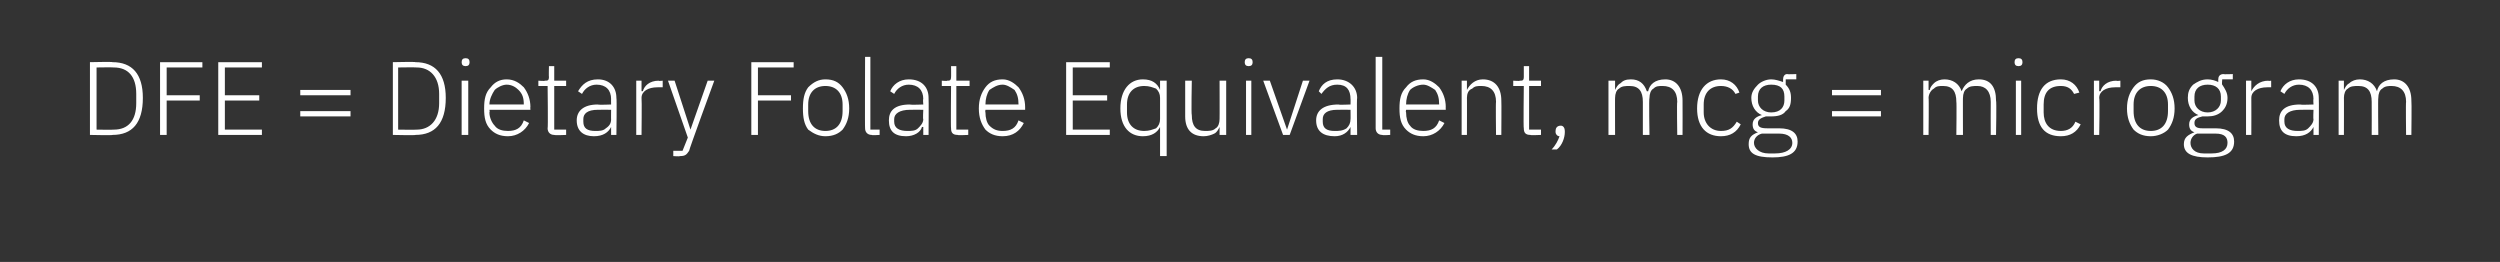 <?xml version="1.0" standalone="no"?><!DOCTYPE svg PUBLIC "-//W3C//DTD SVG 1.1//EN" "http://www.w3.org/Graphics/SVG/1.1/DTD/svg11.dtd"><svg xmlns="http://www.w3.org/2000/svg" version="1.1" width="189px" height="19.8px" viewBox="0 -4 189 19.8" style="top:-4px"><rect x="0" y="-4" width="189" height="19.8" fill="#333333" stroke="none"/>  <desc>DFE = Dietary Folate Equivalent, mcg = microgram</desc>  <defs/>  <g id="Polygon197771">    <path d="M 6.8 6.2 C 6.8 6.2 8.55 6.24 8.5 6.2 C 10 6.2 10.8 5.3 10.8 3.4 C 10.8 1.6 10 0.7 8.5 0.7 C 8.55 0.66 6.8 0.7 6.8 0.7 L 6.8 6.2 Z M 7.3 5.8 L 7.3 1.1 C 7.3 1.1 8.56 1.08 8.6 1.1 C 9.7 1.1 10.3 1.8 10.3 3.1 C 10.3 3.1 10.3 3.8 10.3 3.8 C 10.3 5.1 9.7 5.8 8.6 5.8 C 8.56 5.82 7.3 5.8 7.3 5.8 Z M 12.6 6.2 L 12.6 3.6 L 15.1 3.6 L 15.1 3.2 L 12.6 3.2 L 12.6 1.1 L 15.3 1.1 L 15.3 0.7 L 12.1 0.7 L 12.1 6.2 L 12.6 6.2 Z M 19.8 6.2 L 19.8 5.8 L 17 5.8 L 17 3.6 L 19.6 3.6 L 19.6 3.2 L 17 3.2 L 17 1.1 L 19.8 1.1 L 19.8 0.7 L 16.5 0.7 L 16.5 6.2 L 19.8 6.2 Z M 26.5 3.2 L 26.5 2.8 L 22.7 2.8 L 22.7 3.2 L 26.5 3.2 Z M 26.5 4.8 L 26.5 4.4 L 22.7 4.4 L 22.7 4.8 L 26.5 4.8 Z M 29.7 6.2 C 29.7 6.2 31.45 6.24 31.4 6.2 C 32.9 6.2 33.7 5.3 33.7 3.4 C 33.7 1.6 32.9 0.7 31.4 0.7 C 31.45 0.66 29.7 0.7 29.7 0.7 L 29.7 6.2 Z M 30.1 5.8 L 30.1 1.1 C 30.1 1.1 31.45 1.08 31.5 1.1 C 32.5 1.1 33.2 1.8 33.2 3.1 C 33.2 3.1 33.2 3.8 33.2 3.8 C 33.2 5.1 32.5 5.8 31.5 5.8 C 31.45 5.82 30.1 5.8 30.1 5.8 Z M 35.5 0.7 C 35.5 0.7 35.5 0.7 35.5 0.7 C 35.5 0.5 35.4 0.4 35.2 0.4 C 35 0.4 34.9 0.5 34.9 0.7 C 34.9 0.7 34.9 0.7 34.9 0.7 C 34.9 0.9 35 1 35.2 1 C 35.4 1 35.5 0.9 35.5 0.7 Z M 34.9 6.2 L 35.4 6.2 L 35.4 2.1 L 34.9 2.1 L 34.9 6.2 Z M 40 5.3 C 40 5.3 39.6 5.1 39.6 5.1 C 39.4 5.7 39 5.9 38.4 5.9 C 38 5.9 37.6 5.8 37.4 5.5 C 37.2 5.3 37 4.9 37 4.5 C 37.04 4.48 37 4.3 37 4.3 L 40.1 4.3 C 40.1 4.3 40.08 4.06 40.1 4.1 C 40.1 3.5 39.9 3 39.6 2.6 C 39.3 2.3 38.9 2 38.3 2 C 37.8 2 37.4 2.2 37.1 2.6 C 36.7 3 36.6 3.5 36.6 4.2 C 36.6 4.9 36.7 5.4 37.1 5.8 C 37.4 6.1 37.8 6.3 38.4 6.3 C 39.1 6.3 39.7 5.9 40 5.3 Z M 39.2 2.8 C 39.5 3.1 39.6 3.4 39.6 3.9 C 39.58 3.86 39.6 3.9 39.6 3.9 L 37 3.9 C 37 3.9 37.04 3.89 37 3.9 C 37 3.5 37.2 3.1 37.4 2.8 C 37.6 2.6 38 2.4 38.3 2.4 C 38.7 2.4 39 2.6 39.2 2.8 Z M 42.8 6.2 L 42.8 5.8 L 41.9 5.8 L 41.9 2.5 L 42.8 2.5 L 42.8 2.1 L 41.9 2.1 L 41.9 1 L 41.5 1 C 41.5 1 41.48 1.83 41.5 1.8 C 41.5 2.1 41.4 2.1 41.2 2.1 C 41.19 2.14 40.7 2.1 40.7 2.1 L 40.7 2.5 L 41.4 2.5 C 41.4 2.5 41.44 5.74 41.4 5.7 C 41.4 6 41.6 6.2 41.9 6.2 C 41.94 6.24 42.8 6.2 42.8 6.2 Z M 46.6 3.4 C 46.64 3.42 46.6 6.2 46.6 6.2 L 46.2 6.2 L 46.2 5.6 C 46.2 5.6 46.17 5.59 46.2 5.6 C 46 6 45.6 6.3 44.9 6.3 C 44.1 6.3 43.6 5.9 43.6 5.1 C 43.6 4.4 44.1 3.9 45.2 3.9 C 45.24 3.94 46.2 3.9 46.2 3.9 C 46.2 3.9 46.19 3.46 46.2 3.5 C 46.2 2.8 45.8 2.4 45.1 2.4 C 44.6 2.4 44.2 2.7 44 3.1 C 44 3.1 43.7 2.9 43.7 2.9 C 44 2.4 44.4 2 45.2 2 C 46.1 2 46.6 2.6 46.6 3.4 Z M 46.2 4.3 C 46.2 4.3 45.23 4.29 45.2 4.3 C 44.4 4.3 44.1 4.6 44.1 5 C 44.1 5 44.1 5.2 44.1 5.2 C 44.1 5.7 44.4 5.9 45 5.9 C 45.3 5.9 45.6 5.9 45.8 5.7 C 46.1 5.5 46.2 5.3 46.2 5 C 46.19 5.05 46.2 4.3 46.2 4.3 Z M 48.5 6.2 C 48.5 6.2 48.53 3.44 48.5 3.4 C 48.5 2.9 49 2.6 49.7 2.6 C 49.7 2.59 50.1 2.6 50.1 2.6 L 50.1 2.1 C 50.1 2.1 49.79 2.14 49.8 2.1 C 49.1 2.1 48.7 2.5 48.6 2.9 C 48.56 2.88 48.5 2.9 48.5 2.9 L 48.5 2.1 L 48.1 2.1 L 48.1 6.2 L 48.5 6.2 Z M 52.2 5.8 L 52.2 5.8 L 51 2.1 L 50.5 2.1 L 52 6.4 L 51.6 7.4 L 50.9 7.4 L 50.9 7.8 C 50.9 7.8 51.38 7.84 51.4 7.8 C 51.8 7.8 51.9 7.7 52.1 7.4 C 52.06 7.39 54 2.1 54 2.1 L 53.5 2.1 L 52.2 5.8 Z M 57.3 6.2 L 57.3 3.6 L 59.8 3.6 L 59.8 3.2 L 57.3 3.2 L 57.3 1.1 L 60 1.1 L 60 0.7 L 56.8 0.7 L 56.8 6.2 L 57.3 6.2 Z M 63.7 5.8 C 64 5.4 64.2 4.9 64.2 4.2 C 64.2 3.5 64 3 63.7 2.6 C 63.4 2.2 63 2 62.4 2 C 61.9 2 61.5 2.2 61.1 2.6 C 60.8 3 60.7 3.5 60.7 4.2 C 60.7 4.9 60.8 5.4 61.1 5.8 C 61.5 6.1 61.9 6.3 62.4 6.3 C 63 6.3 63.4 6.1 63.7 5.8 Z M 61.1 4.4 C 61.1 4.4 61.1 3.9 61.1 3.9 C 61.1 3 61.6 2.5 62.4 2.5 C 63.2 2.5 63.7 3 63.7 3.9 C 63.7 3.9 63.7 4.4 63.7 4.4 C 63.7 5.4 63.2 5.9 62.4 5.9 C 61.6 5.9 61.1 5.4 61.1 4.4 Z M 66.5 6.2 L 66.5 5.8 L 65.8 5.8 L 65.8 0.3 L 65.4 0.3 C 65.4 0.3 65.38 5.74 65.4 5.7 C 65.4 6 65.6 6.2 65.9 6.2 C 65.88 6.24 66.5 6.2 66.5 6.2 Z M 70.2 3.4 C 70.22 3.42 70.2 6.2 70.2 6.2 L 69.8 6.2 L 69.8 5.6 C 69.8 5.6 69.75 5.59 69.7 5.6 C 69.6 6 69.1 6.3 68.5 6.3 C 67.6 6.3 67.2 5.9 67.2 5.1 C 67.2 4.4 67.6 3.9 68.8 3.9 C 68.82 3.94 69.8 3.9 69.8 3.9 C 69.8 3.9 69.76 3.46 69.8 3.5 C 69.8 2.8 69.4 2.4 68.7 2.4 C 68.2 2.4 67.8 2.7 67.6 3.1 C 67.6 3.1 67.3 2.9 67.3 2.9 C 67.5 2.4 68 2 68.7 2 C 69.7 2 70.2 2.6 70.2 3.4 Z M 69.8 4.3 C 69.8 4.3 68.8 4.29 68.8 4.3 C 68 4.3 67.6 4.6 67.6 5 C 67.6 5 67.6 5.2 67.6 5.2 C 67.6 5.7 68 5.9 68.6 5.9 C 68.9 5.9 69.2 5.9 69.4 5.7 C 69.6 5.5 69.8 5.3 69.8 5 C 69.76 5.05 69.8 4.3 69.8 4.3 Z M 73.2 6.2 L 73.2 5.8 L 72.3 5.8 L 72.3 2.5 L 73.3 2.5 L 73.3 2.1 L 72.3 2.1 L 72.3 1 L 71.9 1 C 71.9 1 71.91 1.83 71.9 1.8 C 71.9 2.1 71.8 2.1 71.6 2.1 C 71.62 2.14 71.2 2.1 71.2 2.1 L 71.2 2.5 L 71.9 2.5 C 71.9 2.5 71.87 5.74 71.9 5.7 C 71.9 6 72 6.2 72.4 6.2 C 72.37 6.24 73.2 6.2 73.2 6.2 Z M 77.4 5.3 C 77.4 5.3 77 5.1 77 5.1 C 76.8 5.7 76.4 5.9 75.8 5.9 C 75.4 5.9 75.1 5.8 74.8 5.5 C 74.6 5.3 74.5 4.9 74.5 4.5 C 74.47 4.48 74.5 4.3 74.5 4.3 L 77.5 4.3 C 77.5 4.3 77.5 4.06 77.5 4.1 C 77.5 3.5 77.3 3 77 2.6 C 76.7 2.3 76.3 2 75.8 2 C 75.2 2 74.8 2.2 74.5 2.6 C 74.2 3 74 3.5 74 4.2 C 74 4.9 74.2 5.4 74.5 5.8 C 74.8 6.1 75.2 6.3 75.8 6.3 C 76.6 6.3 77.1 5.9 77.4 5.3 Z M 76.7 2.8 C 76.9 3.1 77 3.4 77 3.9 C 77 3.86 77 3.9 77 3.9 L 74.5 3.9 C 74.5 3.9 74.47 3.89 74.5 3.9 C 74.5 3.5 74.6 3.1 74.8 2.8 C 75.1 2.6 75.4 2.4 75.8 2.4 C 76.1 2.4 76.4 2.6 76.7 2.8 Z M 83.9 6.2 L 83.9 5.8 L 81.1 5.8 L 81.1 3.6 L 83.7 3.6 L 83.7 3.2 L 81.1 3.2 L 81.1 1.1 L 83.9 1.1 L 83.9 0.7 L 80.6 0.7 L 80.6 6.2 L 83.9 6.2 Z M 87.7 7.8 L 88.2 7.8 L 88.2 2.1 L 87.7 2.1 L 87.7 2.8 C 87.7 2.8 87.68 2.8 87.7 2.8 C 87.5 2.3 87.1 2 86.4 2 C 85.4 2 84.7 2.8 84.7 4.2 C 84.7 5.6 85.4 6.3 86.4 6.3 C 87.1 6.3 87.5 6 87.7 5.6 C 87.68 5.58 87.7 5.6 87.7 5.6 L 87.7 7.8 Z M 85.2 4.5 C 85.2 4.5 85.2 3.9 85.2 3.9 C 85.2 3 85.7 2.5 86.5 2.5 C 86.9 2.5 87.1 2.6 87.4 2.7 C 87.6 2.9 87.7 3.1 87.7 3.4 C 87.7 3.4 87.7 5 87.7 5 C 87.7 5.3 87.6 5.5 87.4 5.7 C 87.1 5.8 86.9 5.9 86.5 5.9 C 85.7 5.9 85.2 5.4 85.2 4.5 Z M 92.2 6.2 L 92.7 6.2 L 92.7 2.1 L 92.2 2.1 C 92.2 2.1 92.21 5.02 92.2 5 C 92.2 5.3 92.1 5.6 91.9 5.7 C 91.7 5.9 91.4 5.9 91.1 5.9 C 90.4 5.9 90.1 5.5 90.1 4.7 C 90.05 4.69 90.1 2.1 90.1 2.1 L 89.6 2.1 C 89.6 2.1 89.6 4.78 89.6 4.8 C 89.6 5.8 90.1 6.3 91 6.3 C 91.3 6.3 91.6 6.2 91.8 6.1 C 92 6 92.1 5.8 92.2 5.6 C 92.18 5.59 92.2 5.6 92.2 5.6 L 92.2 6.2 Z M 94.7 0.7 C 94.7 0.7 94.7 0.7 94.7 0.7 C 94.7 0.5 94.6 0.4 94.4 0.4 C 94.2 0.4 94.1 0.5 94.1 0.7 C 94.1 0.7 94.1 0.7 94.1 0.7 C 94.1 0.9 94.2 1 94.4 1 C 94.6 1 94.7 0.9 94.7 0.7 Z M 94.2 6.2 L 94.6 6.2 L 94.6 2.1 L 94.2 2.1 L 94.2 6.2 Z M 97 6.2 L 97.5 6.2 L 99 2.1 L 98.5 2.1 L 97.3 5.8 L 97.3 5.8 L 96 2.1 L 95.5 2.1 L 97 6.2 Z M 102.6 3.4 C 102.56 3.42 102.6 6.2 102.6 6.2 L 102.1 6.2 L 102.1 5.6 C 102.1 5.6 102.09 5.59 102.1 5.6 C 101.9 6 101.5 6.3 100.9 6.3 C 100 6.3 99.5 5.9 99.5 5.1 C 99.5 4.4 100 3.9 101.2 3.9 C 101.16 3.94 102.1 3.9 102.1 3.9 C 102.1 3.9 102.11 3.46 102.1 3.5 C 102.1 2.8 101.8 2.4 101.1 2.4 C 100.5 2.4 100.2 2.7 99.9 3.1 C 99.9 3.1 99.7 2.9 99.7 2.9 C 99.9 2.4 100.3 2 101.1 2 C 102 2 102.6 2.6 102.6 3.4 Z M 102.1 4.3 C 102.1 4.3 101.15 4.29 101.1 4.3 C 100.3 4.3 100 4.6 100 5 C 100 5 100 5.2 100 5.2 C 100 5.7 100.3 5.9 100.9 5.9 C 101.2 5.9 101.5 5.9 101.8 5.7 C 102 5.5 102.1 5.3 102.1 5 C 102.11 5.05 102.1 4.3 102.1 4.3 Z M 105.1 6.2 L 105.1 5.8 L 104.5 5.8 L 104.5 0.3 L 104 0.3 C 104 0.3 104 5.74 104 5.7 C 104 6 104.2 6.2 104.5 6.2 C 104.5 6.24 105.1 6.2 105.1 6.2 Z M 109.2 5.3 C 109.2 5.3 108.8 5.1 108.8 5.1 C 108.6 5.7 108.2 5.9 107.6 5.9 C 107.2 5.9 106.8 5.8 106.6 5.5 C 106.4 5.3 106.3 4.9 106.3 4.5 C 106.26 4.48 106.3 4.3 106.3 4.3 L 109.3 4.3 C 109.3 4.3 109.29 4.06 109.3 4.1 C 109.3 3.5 109.1 3 108.8 2.6 C 108.5 2.3 108.1 2 107.6 2 C 107 2 106.6 2.2 106.3 2.6 C 105.9 3 105.8 3.5 105.8 4.2 C 105.8 4.9 105.9 5.4 106.3 5.8 C 106.6 6.1 107 6.3 107.6 6.3 C 108.3 6.3 108.9 5.9 109.2 5.3 Z M 108.5 2.8 C 108.7 3.1 108.8 3.4 108.8 3.9 C 108.8 3.86 108.8 3.9 108.8 3.9 L 106.3 3.9 C 106.3 3.9 106.26 3.89 106.3 3.9 C 106.3 3.5 106.4 3.1 106.6 2.8 C 106.8 2.6 107.2 2.4 107.6 2.4 C 107.9 2.4 108.2 2.6 108.5 2.8 Z M 110.9 6.2 C 110.9 6.2 110.91 3.36 110.9 3.4 C 110.9 3.1 111 2.8 111.3 2.7 C 111.5 2.5 111.7 2.5 112 2.5 C 112.7 2.5 113.1 2.9 113.1 3.7 C 113.07 3.69 113.1 6.2 113.1 6.2 L 113.5 6.2 C 113.5 6.2 113.52 3.61 113.5 3.6 C 113.5 2.6 113 2 112.1 2 C 111.5 2 111.1 2.4 110.9 2.8 C 110.93 2.79 110.9 2.8 110.9 2.8 L 110.9 2.1 L 110.5 2.1 L 110.5 6.2 L 110.9 6.2 Z M 116.5 6.2 L 116.5 5.8 L 115.6 5.8 L 115.6 2.5 L 116.5 2.5 L 116.5 2.1 L 115.6 2.1 L 115.6 1 L 115.2 1 C 115.2 1 115.2 1.83 115.2 1.8 C 115.2 2.1 115.1 2.1 114.9 2.1 C 114.91 2.14 114.4 2.1 114.4 2.1 L 114.4 2.5 L 115.2 2.5 C 115.2 2.5 115.16 5.74 115.2 5.7 C 115.2 6 115.3 6.2 115.7 6.2 C 115.66 6.24 116.5 6.2 116.5 6.2 Z M 117.6 5.9 C 117.6 5.9 117.6 6 117.6 6 C 117.6 6.1 117.7 6.3 117.9 6.3 C 117.8 6.6 117.6 7 117.3 7.3 C 117.3 7.3 117.7 7.3 117.7 7.3 C 118.1 7 118.3 6.4 118.3 6 C 118.3 6 118.3 5.9 118.3 5.9 C 118.3 5.7 118.2 5.5 118 5.5 C 117.7 5.5 117.6 5.7 117.6 5.9 Z M 122.1 6.2 C 122.1 6.2 122.09 3.36 122.1 3.4 C 122.1 3.1 122.2 2.8 122.4 2.7 C 122.6 2.5 122.9 2.5 123.2 2.5 C 123.9 2.5 124.2 2.9 124.2 3.7 C 124.2 3.69 124.2 6.2 124.2 6.2 L 124.7 6.2 C 124.7 6.2 124.65 3.37 124.7 3.4 C 124.7 3.1 124.8 2.8 125 2.7 C 125.2 2.5 125.4 2.5 125.7 2.5 C 126.4 2.5 126.8 2.9 126.8 3.7 C 126.76 3.69 126.8 6.2 126.8 6.2 L 127.2 6.2 C 127.2 6.2 127.21 3.61 127.2 3.6 C 127.2 2.6 126.7 2 125.9 2 C 125.1 2 124.7 2.4 124.6 2.9 C 124.6 2.9 124.5 2.9 124.5 2.9 C 124.3 2.3 123.9 2 123.3 2 C 122.9 2 122.7 2.1 122.5 2.3 C 122.3 2.4 122.2 2.6 122.1 2.8 C 122.12 2.79 122.1 2.8 122.1 2.8 L 122.1 2.1 L 121.6 2.1 L 121.6 6.2 L 122.1 6.2 Z M 131.6 5.4 C 131.6 5.4 131.3 5.2 131.3 5.2 C 131 5.7 130.7 5.9 130.1 5.9 C 129.3 5.9 128.8 5.3 128.8 4.5 C 128.8 4.5 128.8 3.9 128.8 3.9 C 128.8 3 129.3 2.5 130.1 2.5 C 130.6 2.5 131 2.7 131.2 3.1 C 131.2 3.1 131.5 3 131.5 3 C 131.3 2.4 130.8 2 130.1 2 C 129 2 128.3 2.8 128.3 4.2 C 128.3 5.6 129 6.3 130.1 6.3 C 130.8 6.3 131.3 6 131.6 5.4 Z M 134.5 5.7 C 134.5 5.7 133.6 5.7 133.6 5.7 C 133.1 5.7 132.9 5.6 132.9 5.3 C 132.9 5 133.2 4.9 133.5 4.8 C 133.7 4.8 133.8 4.8 133.9 4.8 C 134.4 4.8 134.8 4.7 135 4.4 C 135.3 4.2 135.4 3.9 135.4 3.4 C 135.4 3 135.3 2.7 135 2.4 C 135 2.42 135 2 135 2 L 135.8 2 L 135.8 1.6 C 135.8 1.6 135.13 1.63 135.1 1.6 C 134.9 1.6 134.8 1.8 134.8 2 C 134.8 2 134.8 2.2 134.8 2.2 C 134.5 2.1 134.2 2 133.9 2 C 133.5 2 133.1 2.2 132.9 2.4 C 132.6 2.7 132.4 3 132.4 3.4 C 132.4 4 132.7 4.5 133.2 4.7 C 133.2 4.7 133.2 4.7 133.2 4.7 C 132.8 4.8 132.5 5 132.5 5.4 C 132.5 5.7 132.6 5.9 132.9 6 C 132.9 6 132.9 6 132.9 6 C 132.4 6.2 132.2 6.4 132.2 6.9 C 132.2 7.6 132.7 7.9 134 7.9 C 135.2 7.9 135.9 7.6 135.9 6.7 C 135.9 6.1 135.5 5.7 134.5 5.7 Z M 134.2 7.6 C 134.2 7.6 133.7 7.6 133.7 7.6 C 133 7.6 132.6 7.2 132.6 6.8 C 132.6 6.5 132.8 6.2 133.2 6.1 C 133.2 6.1 134.5 6.1 134.5 6.1 C 135.2 6.1 135.5 6.4 135.5 6.8 C 135.5 7.3 135 7.6 134.2 7.6 Z M 132.9 3.6 C 132.9 3.6 132.9 3.3 132.9 3.3 C 132.9 2.7 133.3 2.4 133.9 2.4 C 134.6 2.4 134.9 2.7 134.9 3.3 C 134.9 3.3 134.9 3.6 134.9 3.6 C 134.9 4.1 134.6 4.5 133.9 4.5 C 133.3 4.5 132.9 4.1 132.9 3.6 Z M 142.2 3.2 L 142.2 2.8 L 138.5 2.8 L 138.5 3.2 L 142.2 3.2 Z M 142.2 4.8 L 142.2 4.4 L 138.5 4.4 L 138.5 4.8 L 142.2 4.8 Z M 145.8 6.2 C 145.8 6.2 145.83 3.36 145.8 3.4 C 145.8 3.1 146 2.8 146.2 2.7 C 146.4 2.5 146.6 2.5 146.9 2.5 C 147.6 2.5 147.9 2.9 147.9 3.7 C 147.93 3.69 147.9 6.2 147.9 6.2 L 148.4 6.2 C 148.4 6.2 148.39 3.37 148.4 3.4 C 148.4 3.1 148.5 2.8 148.7 2.7 C 148.9 2.5 149.2 2.5 149.5 2.5 C 150.1 2.5 150.5 2.9 150.5 3.7 C 150.49 3.69 150.5 6.2 150.5 6.2 L 150.9 6.2 C 150.9 6.2 150.95 3.61 150.9 3.6 C 150.9 2.6 150.5 2 149.6 2 C 148.9 2 148.5 2.4 148.3 2.9 C 148.3 2.9 148.3 2.9 148.3 2.9 C 148.1 2.3 147.6 2 147 2 C 146.7 2 146.4 2.1 146.2 2.3 C 146.1 2.4 145.9 2.6 145.9 2.8 C 145.85 2.79 145.8 2.8 145.8 2.8 L 145.8 2.1 L 145.4 2.1 L 145.4 6.2 L 145.8 6.2 Z M 152.9 0.7 C 152.9 0.7 152.9 0.7 152.9 0.7 C 152.9 0.5 152.8 0.4 152.6 0.4 C 152.4 0.4 152.3 0.5 152.3 0.7 C 152.3 0.7 152.3 0.7 152.3 0.7 C 152.3 0.9 152.4 1 152.6 1 C 152.8 1 152.9 0.9 152.9 0.7 Z M 152.4 6.2 L 152.8 6.2 L 152.8 2.1 L 152.4 2.1 L 152.4 6.2 Z M 157.3 5.4 C 157.3 5.4 156.9 5.2 156.9 5.2 C 156.7 5.7 156.3 5.9 155.8 5.9 C 154.9 5.9 154.5 5.3 154.5 4.5 C 154.5 4.5 154.5 3.9 154.5 3.9 C 154.5 3 154.9 2.5 155.8 2.5 C 156.3 2.5 156.6 2.7 156.8 3.1 C 156.8 3.1 157.2 3 157.2 3 C 157 2.4 156.5 2 155.8 2 C 154.6 2 154 2.8 154 4.2 C 154 5.6 154.6 6.3 155.8 6.3 C 156.5 6.3 157 6 157.3 5.4 Z M 158.7 6.2 C 158.7 6.2 158.75 3.44 158.7 3.4 C 158.7 2.9 159.2 2.6 159.9 2.6 C 159.91 2.59 160.3 2.6 160.3 2.6 L 160.3 2.1 C 160.3 2.1 160 2.14 160 2.1 C 159.3 2.1 158.9 2.5 158.8 2.9 C 158.78 2.88 158.7 2.9 158.7 2.9 L 158.7 2.1 L 158.3 2.1 L 158.3 6.2 L 158.7 6.2 Z M 163.9 5.8 C 164.2 5.4 164.4 4.9 164.4 4.2 C 164.4 3.5 164.2 3 163.9 2.6 C 163.6 2.2 163.1 2 162.6 2 C 162 2 161.6 2.2 161.3 2.6 C 161 3 160.8 3.5 160.8 4.2 C 160.8 4.9 161 5.4 161.3 5.8 C 161.6 6.1 162 6.3 162.6 6.3 C 163.1 6.3 163.6 6.1 163.9 5.8 Z M 161.3 4.4 C 161.3 4.4 161.3 3.9 161.3 3.9 C 161.3 3 161.8 2.5 162.6 2.5 C 163.4 2.5 163.9 3 163.9 3.9 C 163.9 3.9 163.9 4.4 163.9 4.4 C 163.9 5.4 163.4 5.9 162.6 5.9 C 161.8 5.9 161.3 5.4 161.3 4.4 Z M 167.5 5.7 C 167.5 5.7 166.5 5.7 166.5 5.7 C 166.1 5.7 165.9 5.6 165.9 5.3 C 165.9 5 166.1 4.9 166.5 4.8 C 166.6 4.8 166.7 4.8 166.9 4.8 C 167.3 4.8 167.7 4.7 168 4.4 C 168.2 4.2 168.4 3.9 168.4 3.4 C 168.4 3 168.2 2.7 168 2.4 C 167.96 2.42 168 2 168 2 L 168.8 2 L 168.8 1.6 C 168.8 1.6 168.09 1.63 168.1 1.6 C 167.8 1.6 167.7 1.8 167.7 2 C 167.7 2 167.7 2.2 167.7 2.2 C 167.5 2.1 167.2 2 166.9 2 C 166.4 2 166.1 2.2 165.8 2.4 C 165.5 2.7 165.4 3 165.4 3.4 C 165.4 4 165.7 4.5 166.2 4.7 C 166.2 4.7 166.2 4.7 166.2 4.7 C 165.8 4.8 165.5 5 165.5 5.4 C 165.5 5.7 165.6 5.9 165.9 6 C 165.9 6 165.9 6 165.9 6 C 165.4 6.2 165.1 6.4 165.1 6.9 C 165.1 7.6 165.7 7.9 166.9 7.9 C 168.2 7.9 168.9 7.6 168.9 6.7 C 168.9 6.1 168.5 5.7 167.5 5.7 Z M 167.2 7.6 C 167.2 7.6 166.6 7.6 166.6 7.6 C 165.9 7.6 165.6 7.2 165.6 6.8 C 165.6 6.5 165.8 6.2 166.1 6.1 C 166.1 6.1 167.5 6.1 167.5 6.1 C 168.2 6.1 168.4 6.4 168.4 6.8 C 168.4 7.3 168 7.6 167.2 7.6 Z M 165.9 3.6 C 165.9 3.6 165.9 3.3 165.9 3.3 C 165.9 2.7 166.3 2.4 166.9 2.4 C 167.5 2.4 167.9 2.7 167.9 3.3 C 167.9 3.3 167.9 3.6 167.9 3.6 C 167.9 4.1 167.5 4.5 166.9 4.5 C 166.3 4.5 165.9 4.1 165.9 3.6 Z M 170.2 6.2 C 170.2 6.2 170.21 3.44 170.2 3.4 C 170.2 2.9 170.7 2.6 171.4 2.6 C 171.38 2.59 171.7 2.6 171.7 2.6 L 171.7 2.1 C 171.7 2.1 171.47 2.14 171.5 2.1 C 170.8 2.1 170.4 2.5 170.2 2.9 C 170.24 2.88 170.2 2.9 170.2 2.9 L 170.2 2.1 L 169.8 2.1 L 169.8 6.2 L 170.2 6.2 Z M 175.3 3.4 C 175.32 3.42 175.3 6.2 175.3 6.2 L 174.9 6.2 L 174.9 5.6 C 174.9 5.6 174.85 5.59 174.9 5.6 C 174.7 6 174.3 6.3 173.6 6.3 C 172.7 6.3 172.3 5.9 172.3 5.1 C 172.3 4.4 172.7 3.9 173.9 3.9 C 173.92 3.94 174.9 3.9 174.9 3.9 C 174.9 3.9 174.87 3.46 174.9 3.5 C 174.9 2.8 174.5 2.4 173.8 2.4 C 173.3 2.4 172.9 2.7 172.7 3.1 C 172.7 3.1 172.4 2.9 172.4 2.9 C 172.6 2.4 173.1 2 173.8 2 C 174.8 2 175.3 2.6 175.3 3.4 Z M 174.9 4.3 C 174.9 4.3 173.91 4.29 173.9 4.3 C 173.1 4.3 172.7 4.6 172.7 5 C 172.7 5 172.7 5.2 172.7 5.2 C 172.7 5.7 173.1 5.9 173.7 5.9 C 174 5.9 174.3 5.9 174.5 5.7 C 174.7 5.5 174.9 5.3 174.9 5 C 174.87 5.05 174.9 4.3 174.9 4.3 Z M 177.2 6.2 C 177.2 6.2 177.21 3.36 177.2 3.4 C 177.2 3.1 177.3 2.8 177.5 2.7 C 177.7 2.5 178 2.5 178.3 2.5 C 179 2.5 179.3 2.9 179.3 3.7 C 179.31 3.69 179.3 6.2 179.3 6.2 L 179.8 6.2 C 179.8 6.2 179.77 3.37 179.8 3.4 C 179.8 3.1 179.9 2.8 180.1 2.7 C 180.3 2.5 180.6 2.5 180.8 2.5 C 181.5 2.5 181.9 2.9 181.9 3.7 C 181.87 3.69 181.9 6.2 181.9 6.2 L 182.3 6.2 C 182.3 6.2 182.33 3.61 182.3 3.6 C 182.3 2.6 181.8 2 181 2 C 180.2 2 179.8 2.4 179.7 2.9 C 179.7 2.9 179.7 2.9 179.7 2.9 C 179.5 2.3 179 2 178.4 2 C 178.1 2 177.8 2.1 177.6 2.3 C 177.4 2.4 177.3 2.6 177.2 2.8 C 177.23 2.79 177.2 2.8 177.2 2.8 L 177.2 2.1 L 176.8 2.1 L 176.8 6.2 L 177.2 6.2 Z " stroke="none" fill="#fff"/>  </g></svg>